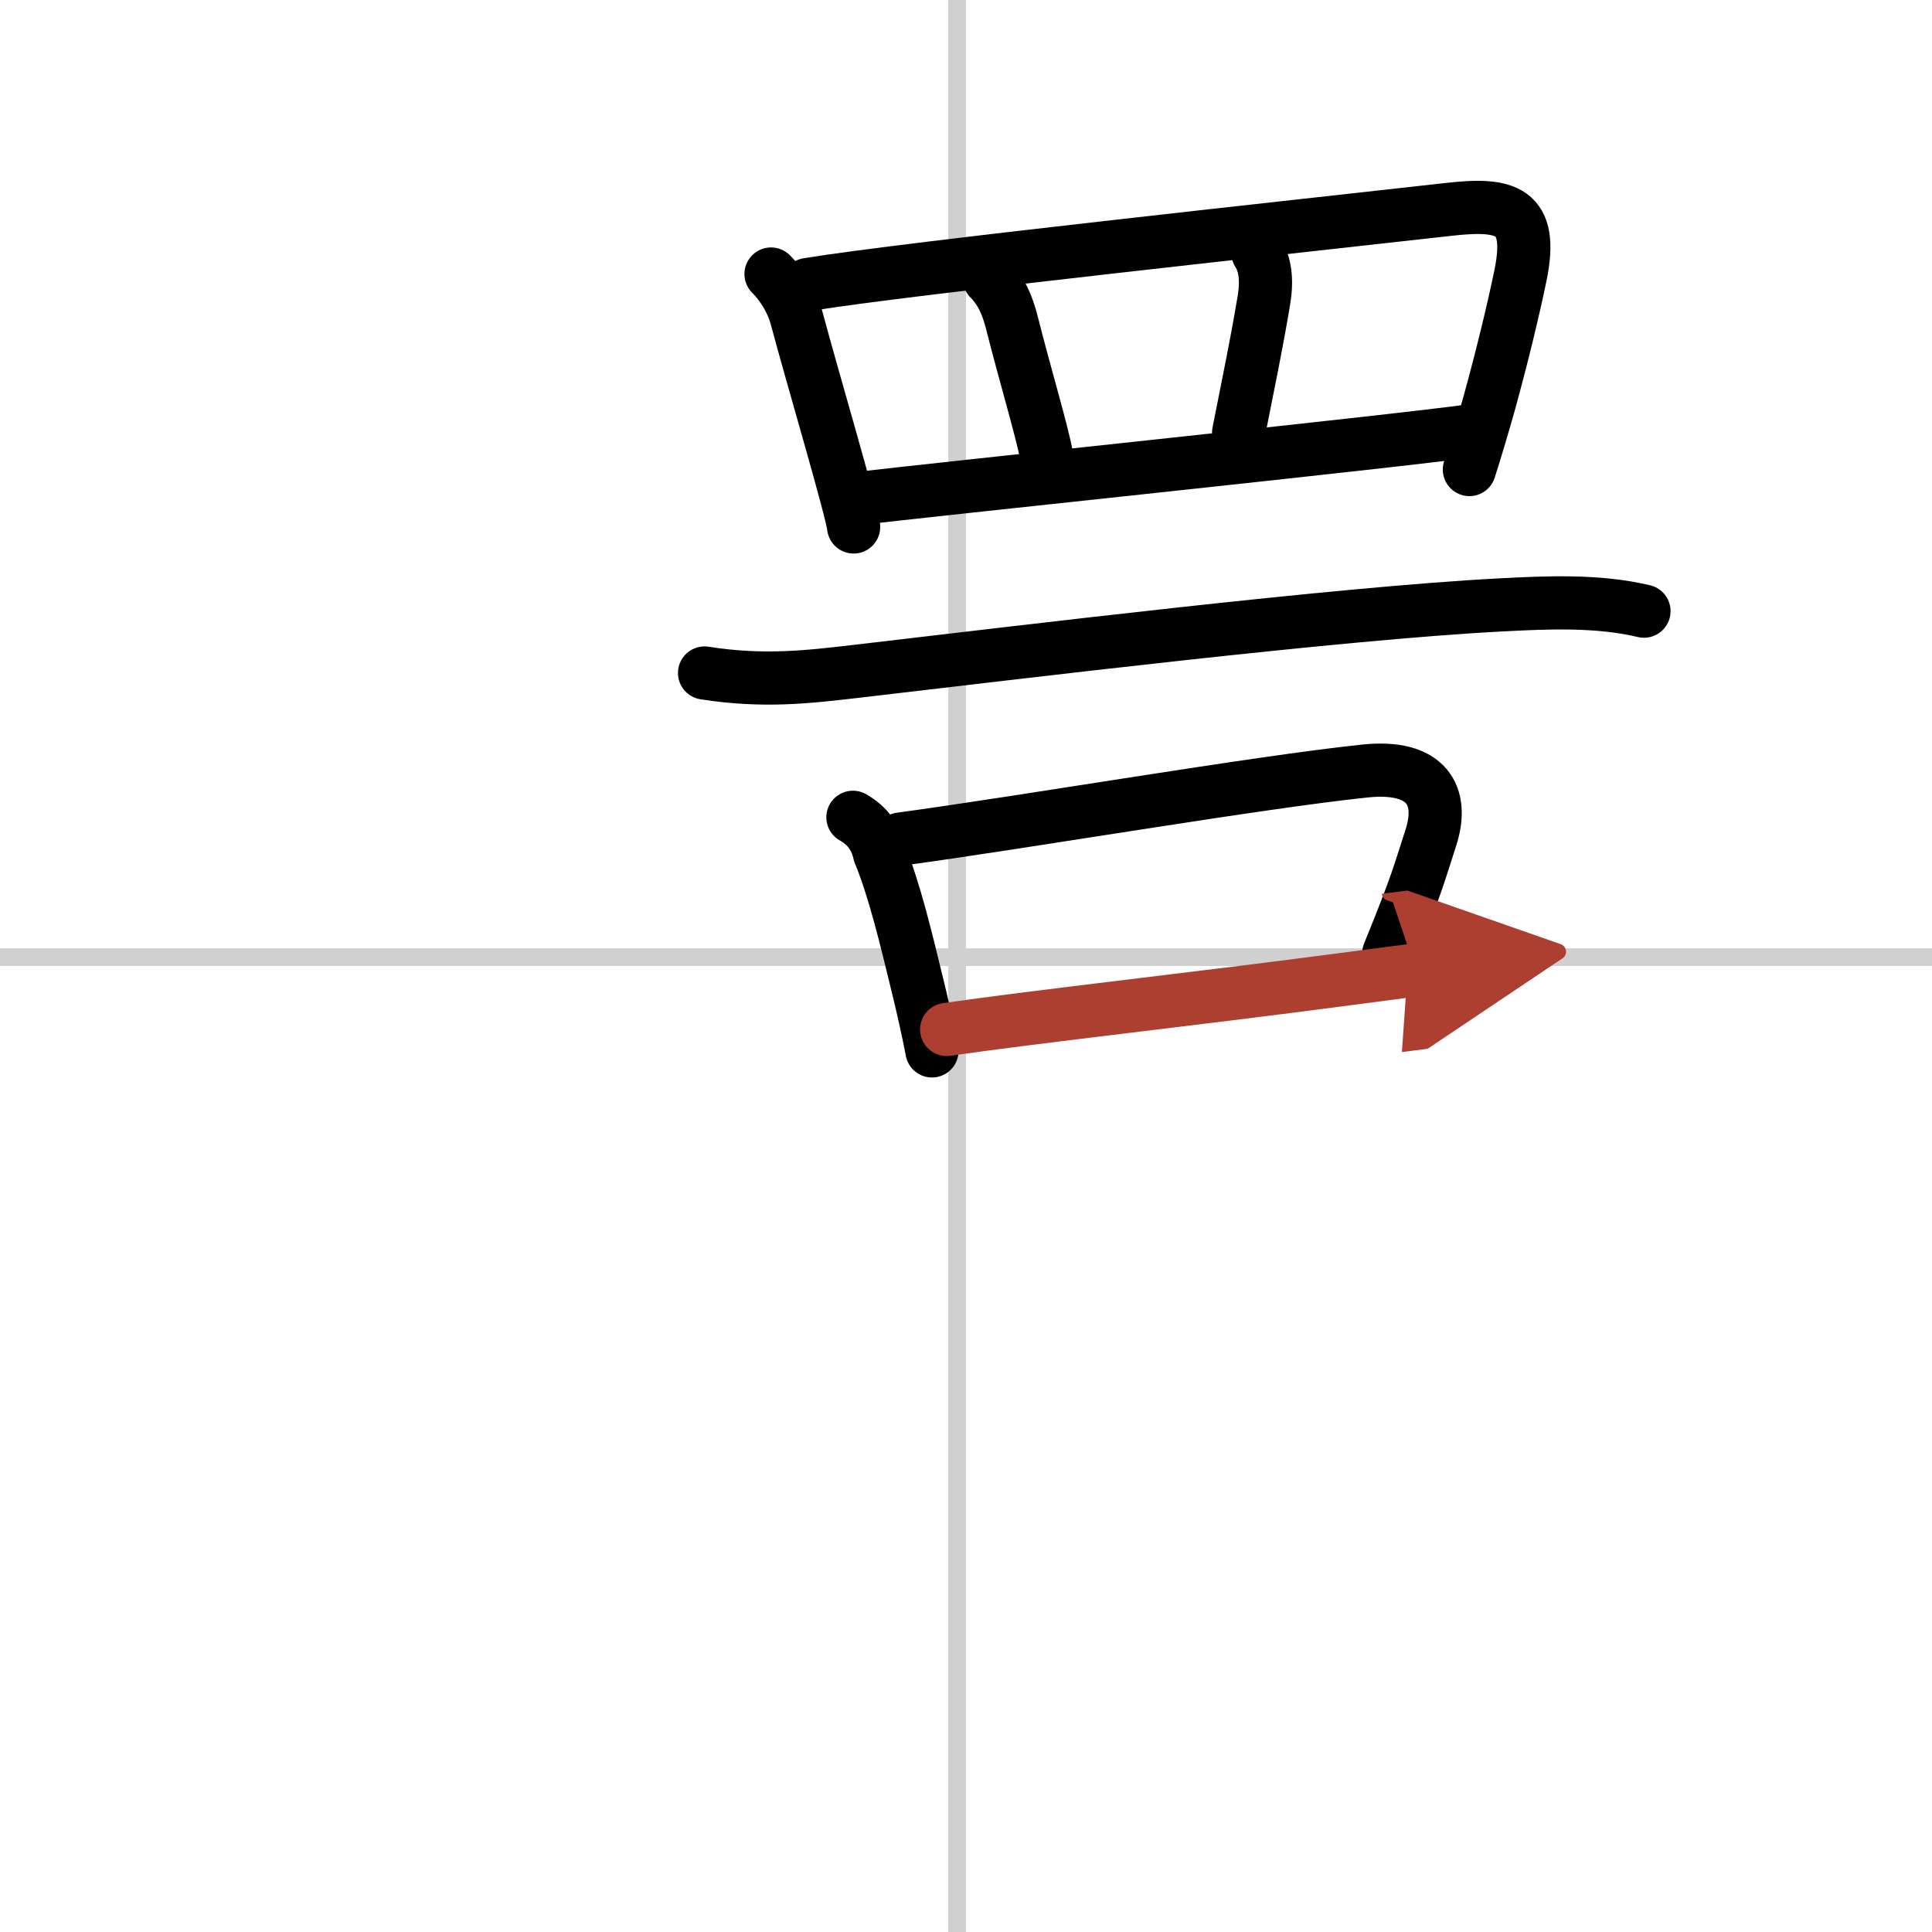 <svg width="400" height="400" viewBox="0 0 109 109" xmlns="http://www.w3.org/2000/svg"><defs><marker id="a" markerWidth="4" orient="auto" refX="1" refY="5" viewBox="0 0 10 10"><polyline points="0 0 10 5 0 10 1 5" fill="#ad3f31" stroke="#ad3f31"/></marker></defs><g fill="none" stroke="#000" stroke-linecap="round" stroke-linejoin="round" stroke-width="3"><rect width="100%" height="100%" fill="#fff" stroke="#fff"/><line x1="54" x2="54" y2="109" stroke="#d0d0d0" stroke-width="1"/><line x2="109" y1="54" y2="54" stroke="#d0d0d0" stroke-width="1"/><path d="m43.5 15.46c0.77 0.77 1.23 1.71 1.42 2.4 0.93 3.48 3.14 10.92 3.24 11.87"/><path d="m45.58 16.05c5.56-0.91 28.48-3.37 36.18-4.24 3.2-0.36 4.79 0.01 4.02 3.74-0.42 2.02-1.03 4.53-1.72 7.05-0.37 1.32-0.76 2.64-1.16 3.89"/><path d="m55.81 15.72c0.67 0.67 1.02 1.47 1.28 2.49 0.68 2.71 1.75 6.3 1.95 7.5"/><path d="m70.97 14.27c0.4 0.61 0.53 1.5 0.34 2.65-0.45 2.69-0.81 4.33-1.43 7.49"/><path d="m48.6 28.11c3-0.39 30.52-3.24 34.64-3.84"/><path d="m39.75 37.97c3.38 0.53 5.92 0.21 8.61-0.1 9.33-1.09 27.09-3.26 36.27-3.74 2.65-0.14 5.51-0.27 8.12 0.35"/><path d="m48.12 46.11c0.8 0.45 1.3 1.12 1.5 2.03 0.84 2.04 1.49 4.76 2.21 7.73 0.28 1.16 0.54 2.32 0.75 3.42"/><path d="m50.79 47.34c7.01-0.95 20.18-3.21 26.21-3.84 3.5-0.37 4.5 1.38 3.72 3.78-0.69 2.12-0.75 2.54-2.37 6.51"/><path d="m53.41 58.08c5.13-0.74 14.49-1.78 22.12-2.79 1.55-0.2 3.01-0.4 4.34-0.57" marker-end="url(#a)" stroke="#ad3f31"/></g></svg>
